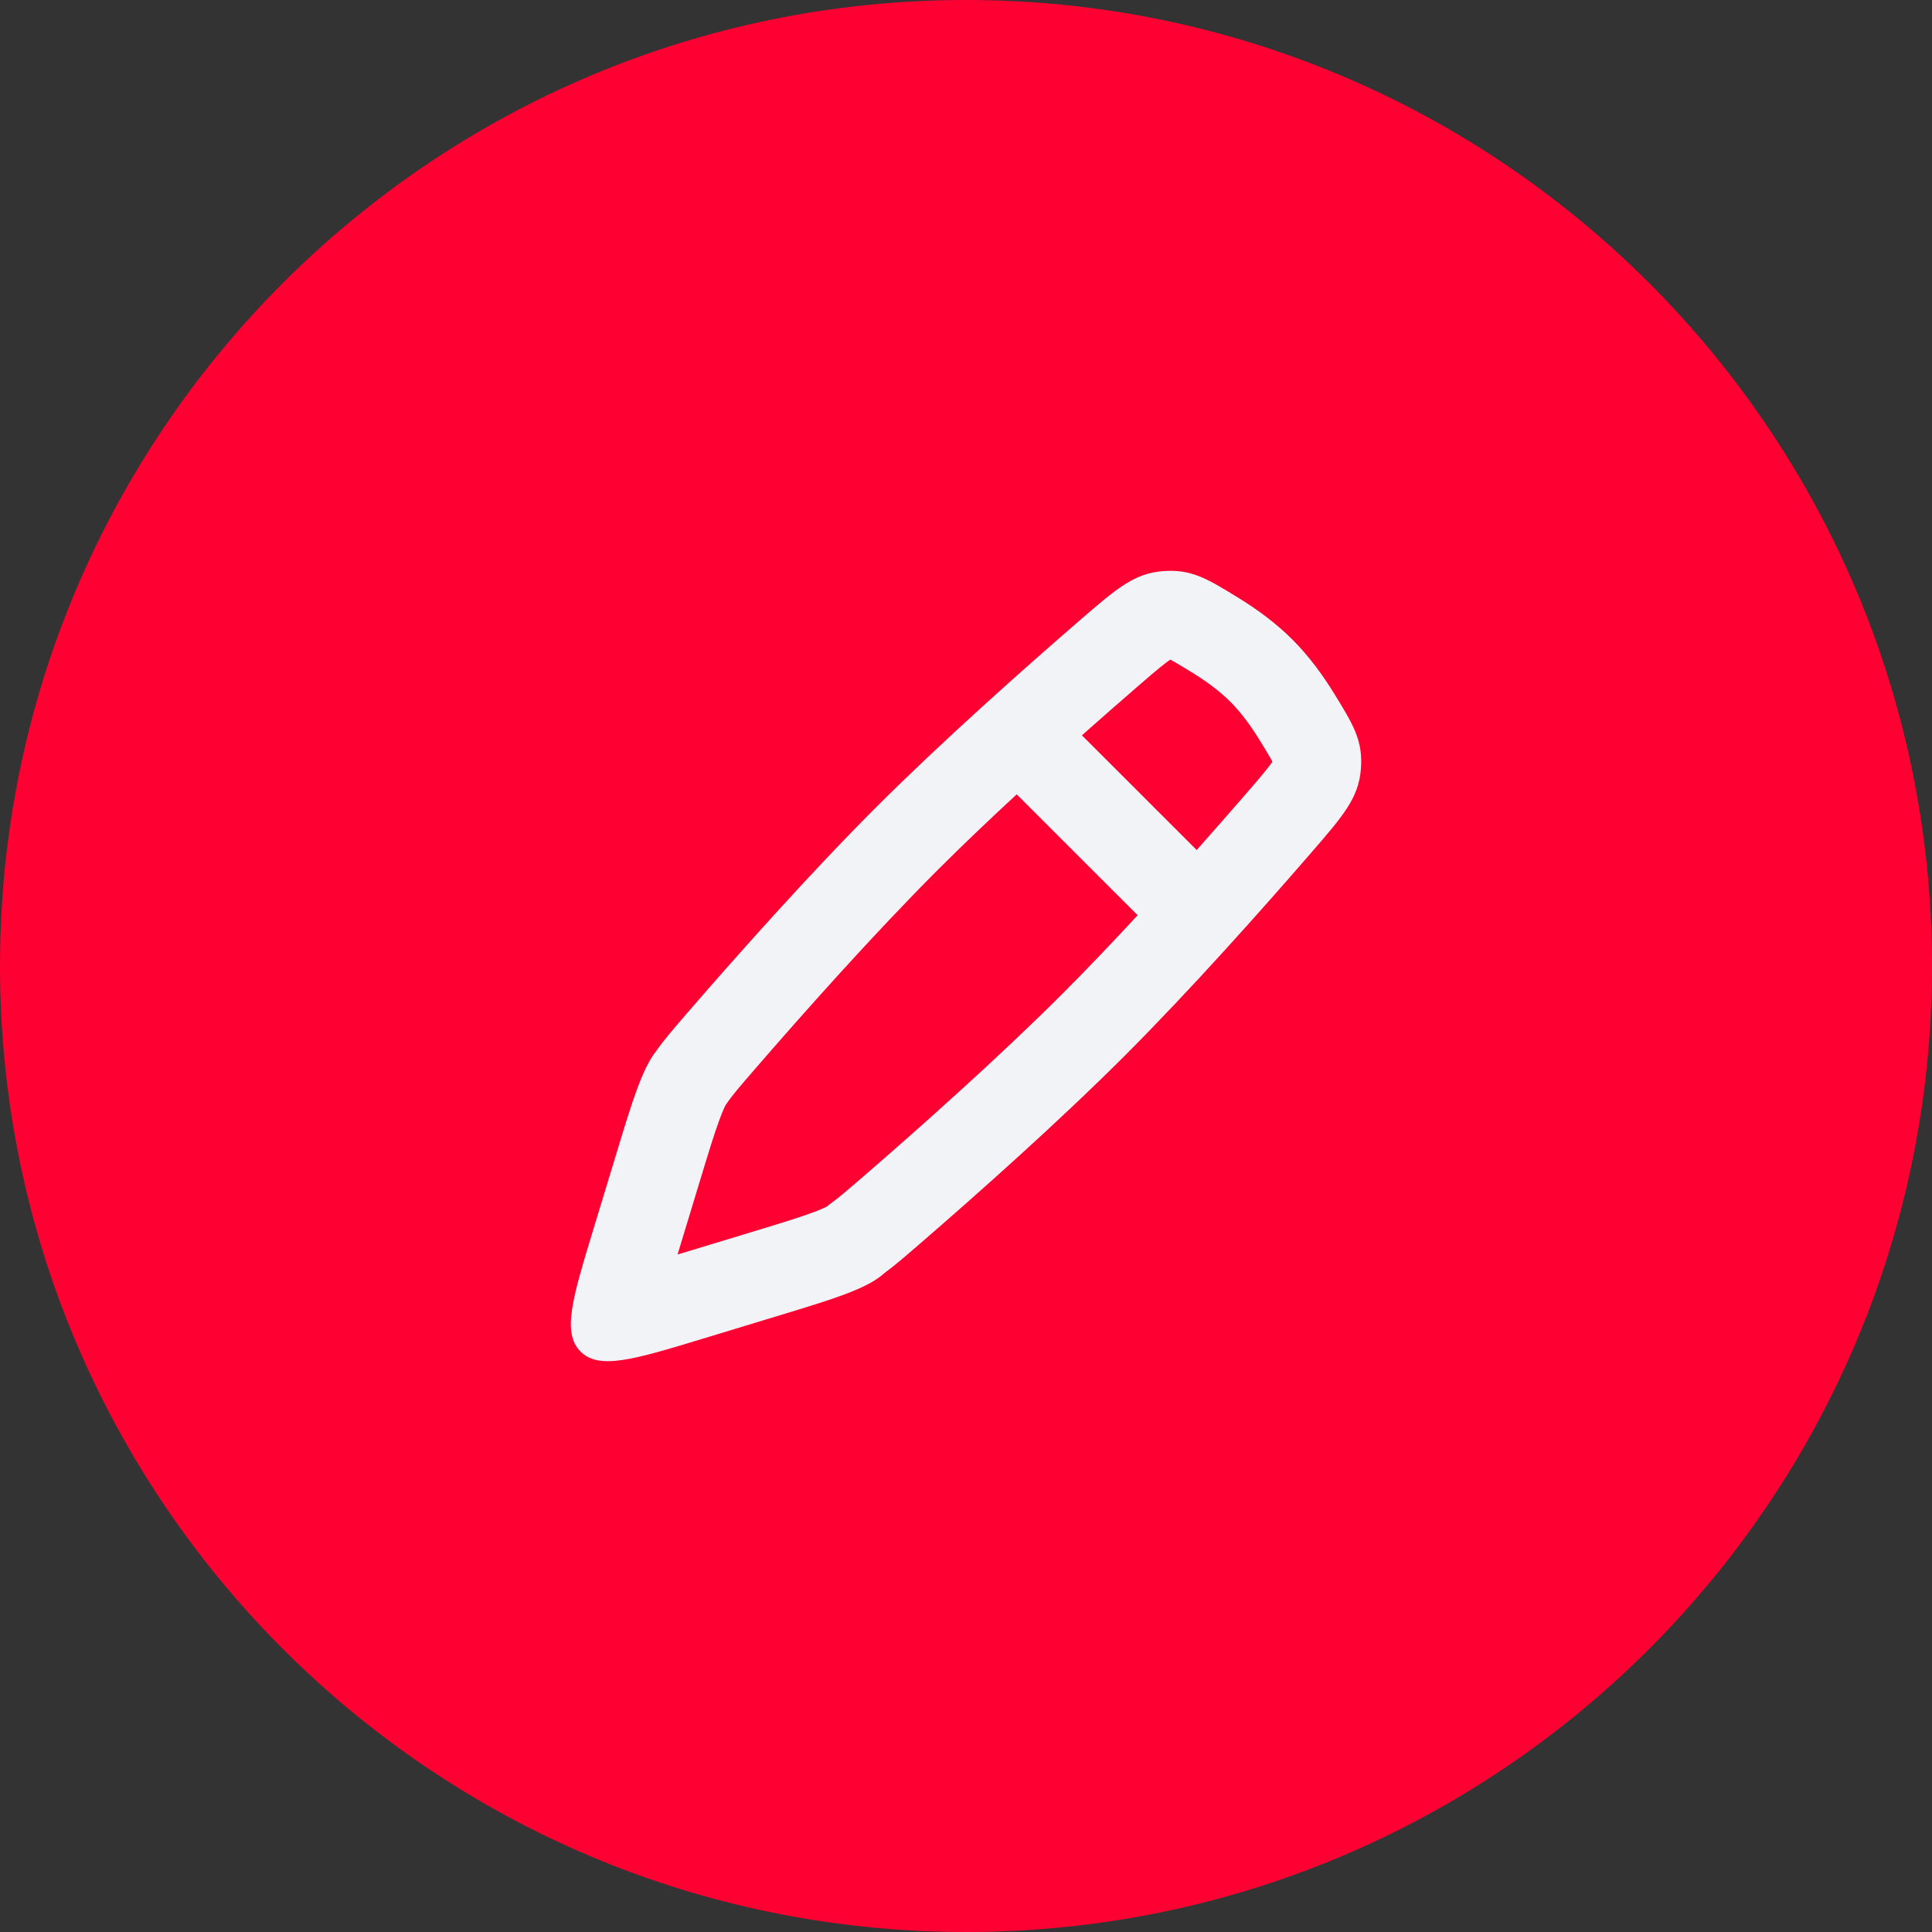 <?xml version="1.0" encoding="UTF-8"?> <svg xmlns="http://www.w3.org/2000/svg" width="64" height="64" viewBox="0 0 64 64" fill="none"><rect x="0" y="0" width="64" height="64" fill="#333333" stroke="none"/><g clip-path="url(#clip0_9099_40203)"><path d="M64 32C64 49.673 49.673 64 32 64C14.327 64 0 49.673 0 32C0 14.327 14.327 0 32 0C49.673 0 64 14.327 64 32Z" fill="#FF0032"></path><g clip-path="url(#clip1_9099_40203)"><path fill-rule="evenodd" clip-rule="evenodd" d="M38.516 18.92C37.565 18.996 36.972 19.509 35.787 20.534C33.886 22.179 31.2 24.565 29.014 26.75C26.829 28.935 24.441 31.621 22.796 33.521C22.353 34.033 22.006 34.435 21.748 34.802C21.275 35.393 20.94 36.495 20.427 38.186L19.659 40.712C18.962 43.007 18.613 44.154 19.23 44.771C19.847 45.388 20.995 45.04 23.291 44.343L25.818 43.575C27.609 43.031 28.739 42.688 29.302 42.169C29.64 41.921 30.013 41.599 30.476 41.198C32.377 39.554 35.063 37.167 37.249 34.982C39.434 32.797 41.822 30.112 43.467 28.211C44.492 27.026 45.005 26.434 45.081 25.483C45.158 24.533 44.83 24.003 44.175 22.942C43.801 22.338 43.348 21.722 42.814 21.187C42.279 20.652 41.663 20.2 41.058 19.826C39.997 19.171 39.467 18.844 38.516 18.92ZM24.041 36.599C24.043 36.594 24.046 36.59 24.046 36.59L24.079 36.548L24.131 36.473C24.285 36.254 24.52 35.977 24.998 35.426C26.63 33.54 28.963 30.918 31.073 28.808C31.889 27.992 32.782 27.143 33.68 26.314L37.686 30.318C36.856 31.215 36.006 32.108 35.19 32.924C33.08 35.034 30.457 37.366 28.571 38.998C28.078 39.424 27.803 39.659 27.579 39.823L27.448 39.92L27.398 39.965C27.354 39.988 27.232 40.049 26.988 40.142C26.524 40.318 25.902 40.508 24.972 40.791L22.445 41.558L23.212 39.032C23.478 38.157 23.663 37.552 23.834 37.089C23.95 36.775 24.021 36.636 24.041 36.599ZM39.642 28.158C40.229 27.497 40.778 26.869 41.265 26.307C41.53 26.002 41.724 25.777 41.886 25.579C42.018 25.417 42.099 25.308 42.15 25.233C42.131 25.197 42.106 25.151 42.074 25.093C41.983 24.933 41.869 24.749 41.698 24.472C41.407 24.001 41.088 23.578 40.755 23.245C40.422 22.912 39.999 22.593 39.528 22.302C39.251 22.131 39.066 22.018 38.907 21.927C38.849 21.894 38.803 21.869 38.767 21.85C38.691 21.902 38.583 21.983 38.421 22.115C38.223 22.276 37.998 22.471 37.692 22.735C37.13 23.222 36.501 23.771 35.84 24.358L39.642 28.158Z" fill="#F2F3F7"></path></g></g><defs><clipPath id="clip0_9099_40203"><rect width="64" height="64" fill="white"></rect></clipPath><clipPath id="clip1_9099_40203"><rect width="34.909" height="34.909" fill="white" transform="translate(14.547 14.545)"></rect></clipPath></defs></svg> 